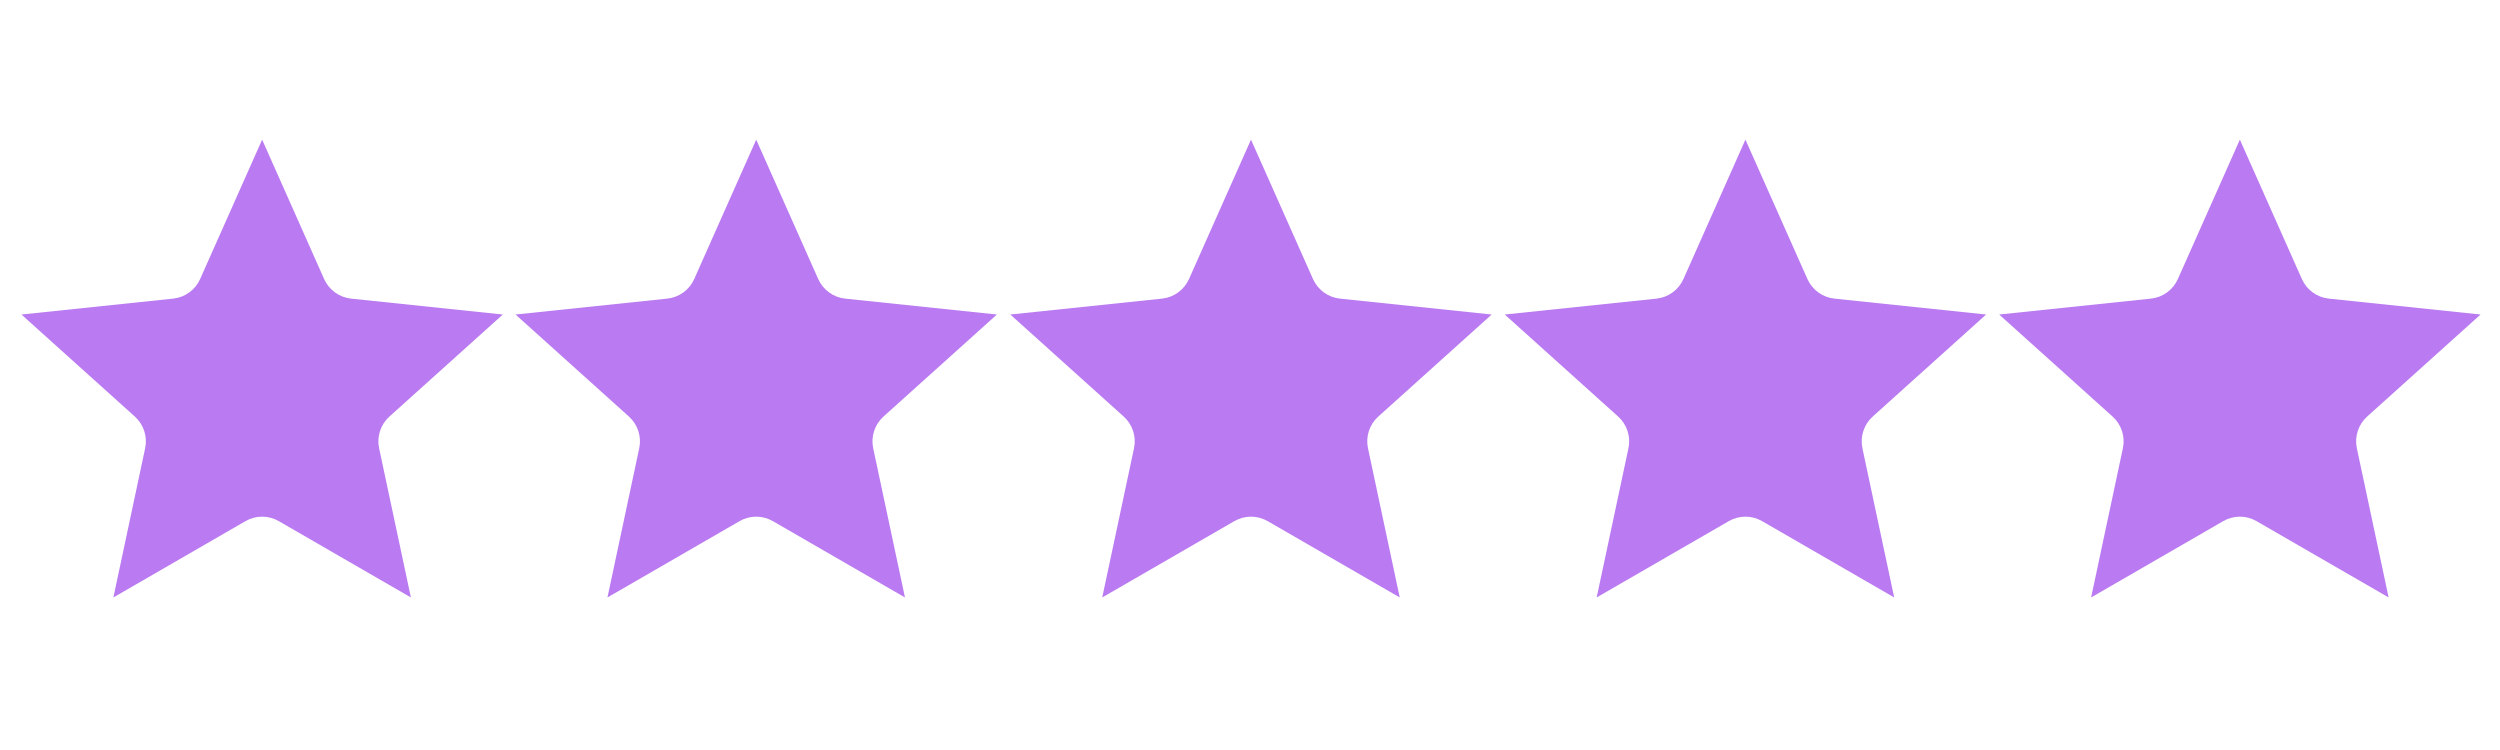<svg xmlns="http://www.w3.org/2000/svg" xmlns:xlink="http://www.w3.org/1999/xlink" width="1000" zoomAndPan="magnify" viewBox="0 0 750 225" height="300" preserveAspectRatio="xMidYMid meet" version="1.0"><defs><clipPath id="f88d0cb7e7"><path d="M 6.426 41.895 L 151 41.895 L 151 179.145 L 6.426 179.145 Z M 6.426 41.895 " clip-rule="nonzero"/></clipPath><clipPath id="c730cc186e"><path d="M 154.652 41.895 L 299.402 41.895 L 299.402 179.145 L 154.652 179.145 Z M 154.652 41.895 " clip-rule="nonzero"/></clipPath><clipPath id="5e76e52c45"><path d="M 303.086 41.895 L 447.836 41.895 L 447.836 179.145 L 303.086 179.145 Z M 303.086 41.895 " clip-rule="nonzero"/></clipPath><clipPath id="7b1ef2e28c"><path d="M 451.418 41.895 L 596 41.895 L 596 179.145 L 451.418 179.145 Z M 451.418 41.895 " clip-rule="nonzero"/></clipPath><clipPath id="5279e0f018"><path d="M 599.75 41.895 L 744.5 41.895 L 744.5 179.145 L 599.75 179.145 Z M 599.75 41.895 " clip-rule="nonzero"/></clipPath></defs><g clip-path="url(#f88d0cb7e7)"><path fill="#ba7af1" d="M 78.641 41.895 L 97.234 83.703 C 97.949 85.309 99.074 86.699 100.496 87.73 C 101.918 88.766 103.586 89.406 105.336 89.586 L 150.844 94.355 L 116.828 124.961 C 115.52 126.137 114.547 127.633 114.004 129.305 C 113.461 130.977 113.367 132.762 113.734 134.48 L 123.266 179.234 L 83.645 156.344 C 82.121 155.461 80.395 155 78.641 155 C 76.883 155 75.156 155.461 73.633 156.344 L 34.016 179.234 L 43.543 134.48 C 43.91 132.762 43.816 130.977 43.273 129.305 C 42.73 127.633 41.758 126.137 40.449 124.961 L 6.434 94.355 L 51.941 89.586 C 53.691 89.406 55.359 88.766 56.781 87.73 C 58.203 86.699 59.328 85.309 60.043 83.703 Z M 78.641 41.895 " fill-opacity="1" fill-rule="evenodd"/></g><g clip-path="url(#c730cc186e)"><path fill="#ba7af1" d="M 226.863 41.895 L 245.461 83.703 C 246.176 85.309 247.301 86.699 248.723 87.73 C 250.145 88.766 251.812 89.406 253.559 89.586 L 299.066 94.355 L 265.051 124.961 C 263.746 126.137 262.773 127.633 262.23 129.305 C 261.688 130.977 261.594 132.762 261.957 134.48 L 271.488 179.234 L 231.871 156.344 C 230.348 155.461 228.621 155 226.863 155 C 225.105 155 223.379 155.461 221.859 156.344 L 182.238 179.234 L 191.77 134.48 C 192.137 132.762 192.043 130.977 191.5 129.305 C 190.957 127.633 189.98 126.137 188.676 124.961 L 154.66 94.355 L 200.168 89.586 C 201.918 89.406 203.586 88.766 205.008 87.73 C 206.43 86.699 207.555 85.309 208.27 83.703 Z M 226.863 41.895 " fill-opacity="1" fill-rule="evenodd"/></g><g clip-path="url(#5e76e52c45)"><path fill="#ba7af1" d="M 375.297 41.895 L 393.895 83.703 C 394.609 85.309 395.734 86.699 397.156 87.73 C 398.578 88.766 400.246 89.406 401.992 89.586 L 447.504 94.355 L 413.488 124.961 C 412.18 126.137 411.207 127.633 410.664 129.305 C 410.121 130.977 410.027 132.762 410.395 134.48 L 419.922 179.234 L 380.305 156.344 C 378.781 155.461 377.055 155 375.297 155 C 373.539 155 371.816 155.461 370.293 156.344 L 330.672 179.234 L 340.203 134.48 C 340.57 132.762 340.477 130.977 339.934 129.305 C 339.391 127.633 338.418 126.137 337.109 124.961 L 303.094 94.355 L 348.602 89.586 C 350.352 89.406 352.02 88.766 353.441 87.73 C 354.863 86.699 355.988 85.309 356.703 83.703 Z M 375.297 41.895 " fill-opacity="1" fill-rule="evenodd"/></g><g clip-path="url(#7b1ef2e28c)"><path fill="#ba7af1" d="M 523.629 41.895 L 542.227 83.703 C 542.941 85.309 544.066 86.699 545.488 87.73 C 546.91 88.766 548.578 89.406 550.324 89.586 L 595.836 94.355 L 561.816 124.961 C 560.512 126.137 559.539 127.633 558.996 129.305 C 558.453 130.977 558.359 132.762 558.723 134.48 L 568.254 179.234 L 528.637 156.344 C 527.113 155.461 525.387 155 523.629 155 C 521.871 155 520.145 155.461 518.625 156.344 L 479.004 179.234 L 488.535 134.48 C 488.902 132.762 488.809 130.977 488.266 129.305 C 487.723 127.633 486.746 126.137 485.441 124.961 L 451.426 94.355 L 496.934 89.586 C 498.684 89.406 500.352 88.766 501.773 87.73 C 503.195 86.699 504.32 85.309 505.035 83.703 Z M 523.629 41.895 " fill-opacity="1" fill-rule="evenodd"/></g><g clip-path="url(#5279e0f018)"><path fill="#ba7af1" d="M 671.961 41.895 L 690.559 83.703 C 691.27 85.309 692.395 86.699 693.816 87.73 C 695.238 88.766 696.91 89.406 698.656 89.586 L 744.164 94.355 L 710.148 124.961 C 708.844 126.137 707.871 127.633 707.324 129.305 C 706.781 130.977 706.691 132.762 707.055 134.48 L 716.586 179.234 L 676.965 156.344 C 675.445 155.461 673.719 155 671.961 155 C 670.203 155 668.477 155.461 666.957 156.344 L 627.336 179.234 L 636.867 134.48 C 637.234 132.762 637.141 130.977 636.598 129.305 C 636.055 127.633 635.078 126.137 633.773 124.961 L 599.758 94.355 L 645.266 89.586 C 647.012 89.406 648.684 88.766 650.105 87.73 C 651.527 86.699 652.652 85.309 653.363 83.703 Z M 671.961 41.895 " fill-opacity="1" fill-rule="evenodd"/></g></svg>